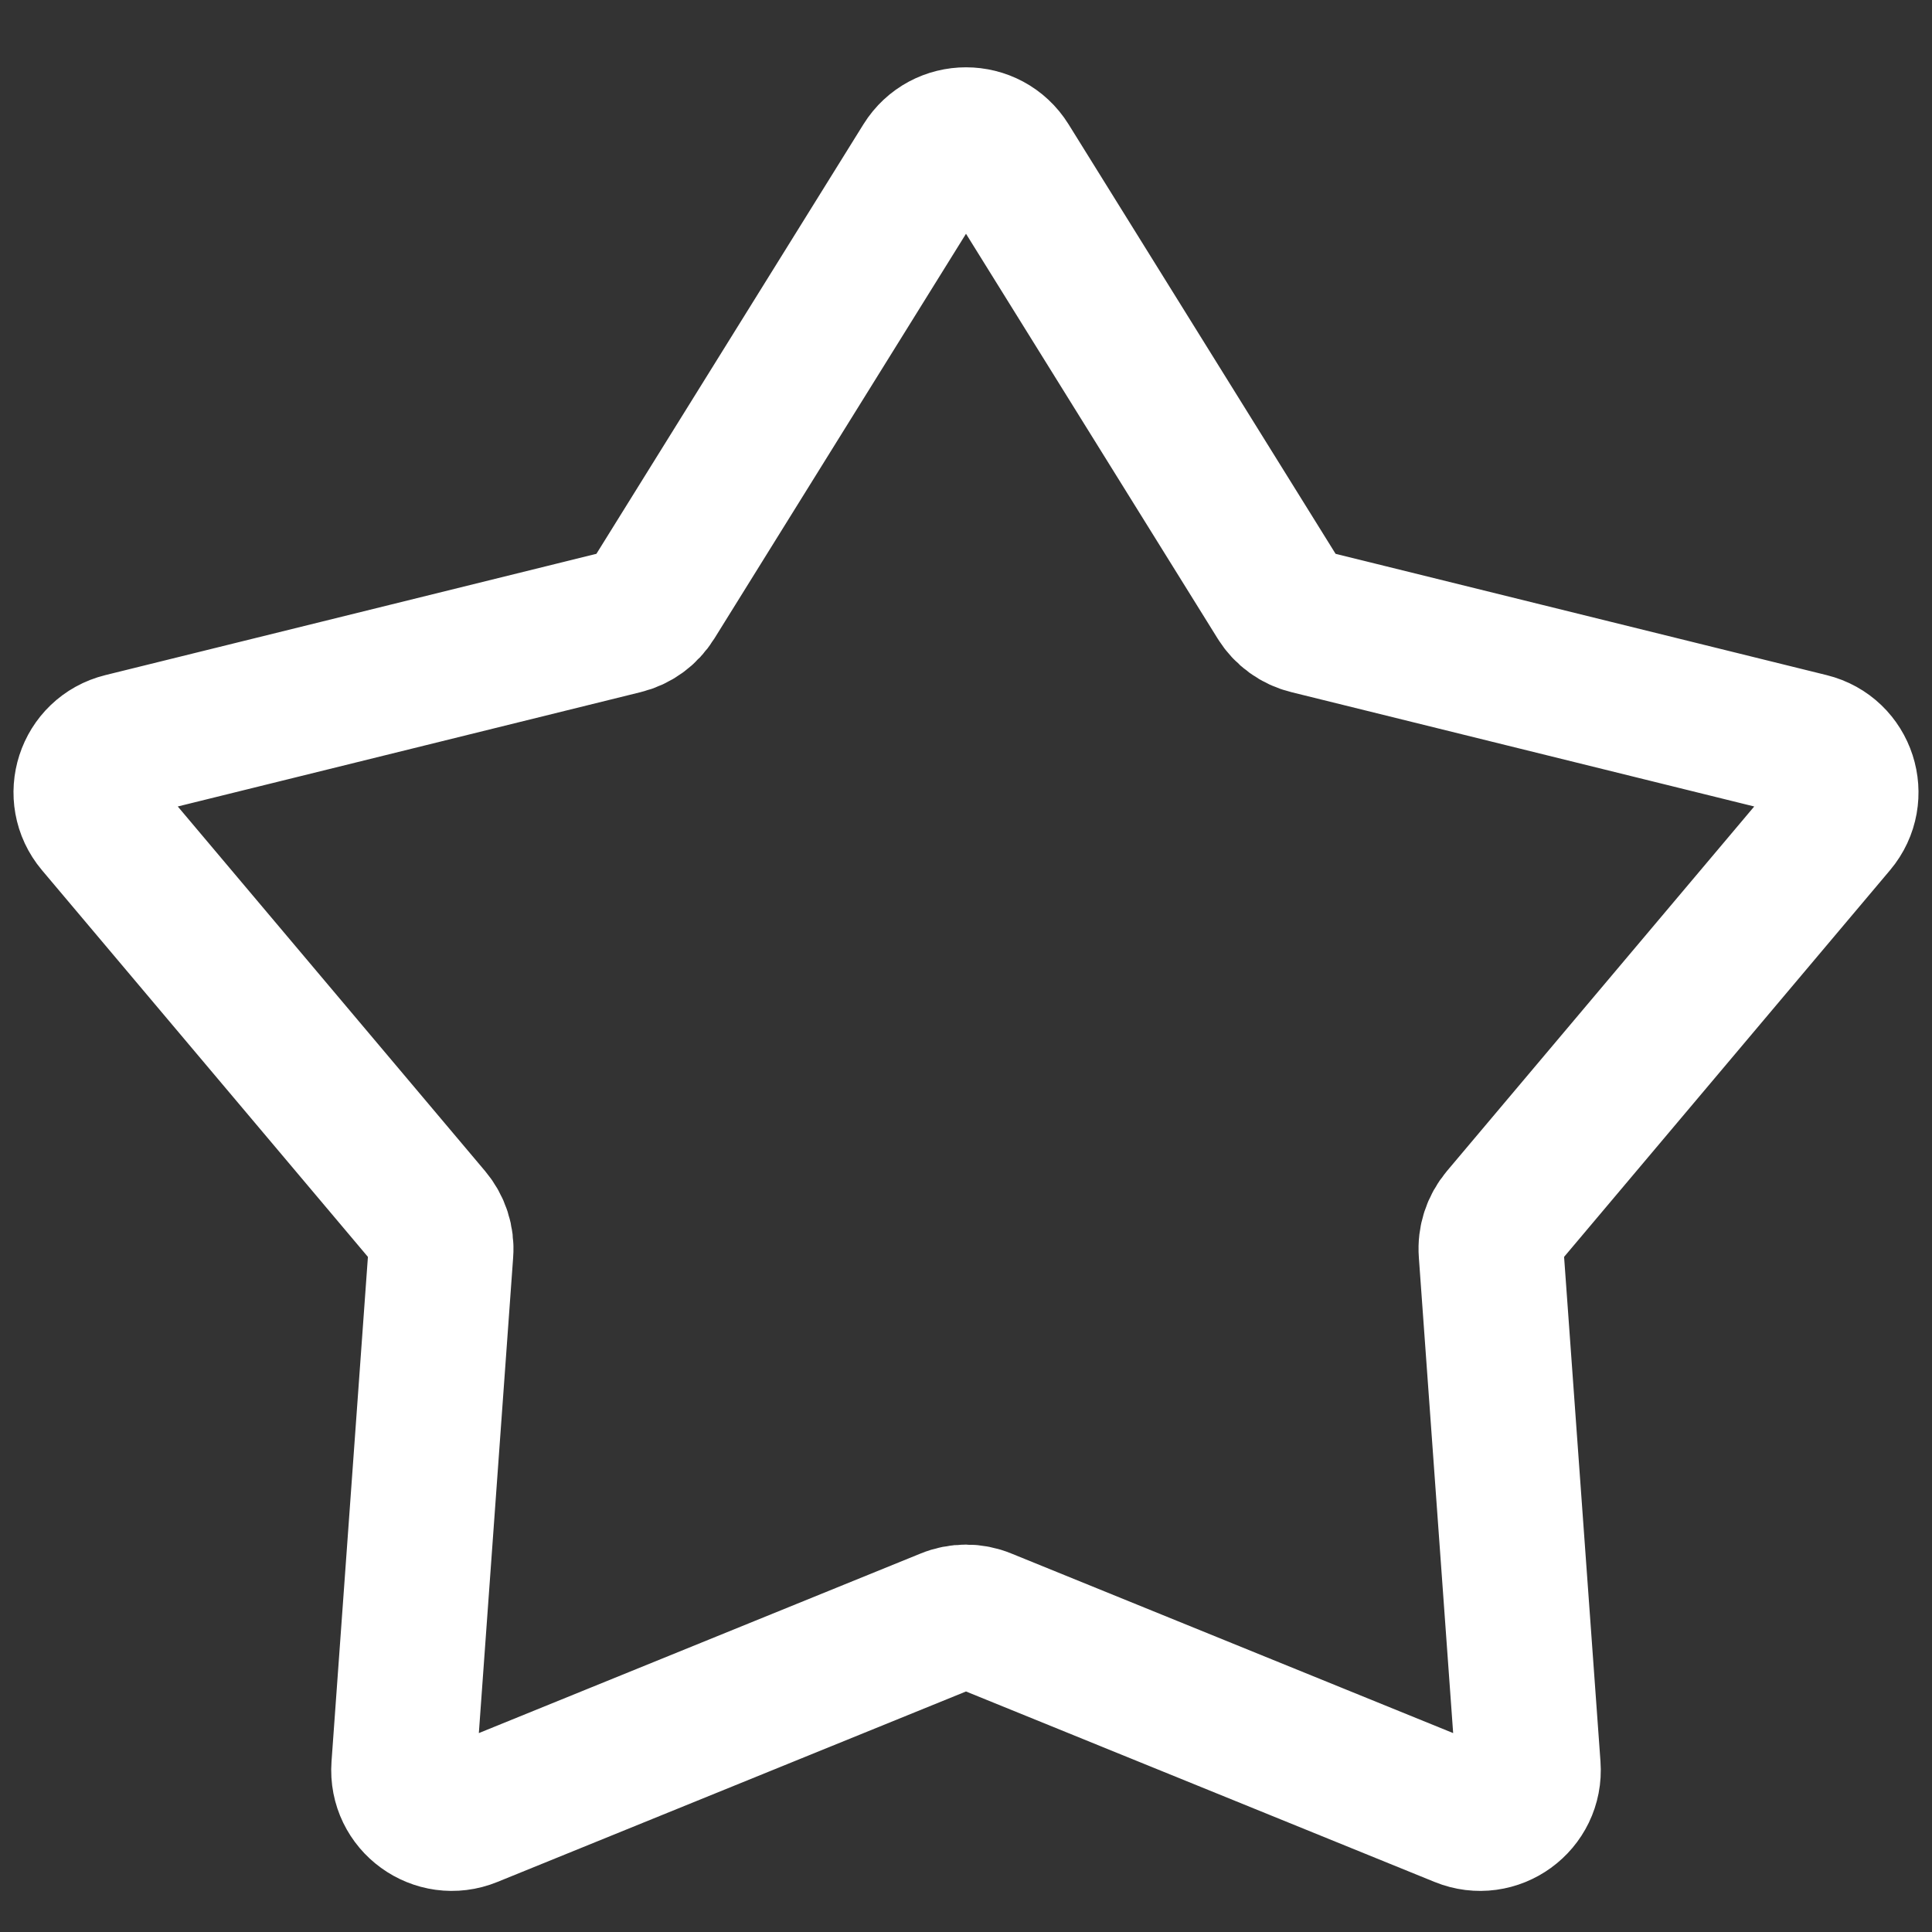 <?xml version="1.0" encoding="UTF-8"?> <svg xmlns="http://www.w3.org/2000/svg" width="20" height="20" viewBox="0 0 20 20" fill="none"><rect x="0" y="0" width="20" height="20" fill="#333333" stroke="none"/> <path d="M9.575 1.683C9.771 1.368 10.229 1.368 10.425 1.683L13.243 6.216C13.312 6.327 13.421 6.406 13.548 6.437L18.73 7.717C19.09 7.806 19.231 8.241 18.992 8.525L15.552 12.606C15.468 12.706 15.426 12.834 15.436 12.964L15.82 18.288C15.847 18.658 15.476 18.927 15.133 18.787L10.188 16.777C10.068 16.727 9.932 16.727 9.812 16.777L4.867 18.787C4.524 18.927 4.153 18.658 4.18 18.288L4.564 12.964C4.574 12.834 4.532 12.706 4.448 12.606L1.008 8.525C0.769 8.241 0.91 7.806 1.27 7.717L6.452 6.437C6.579 6.406 6.688 6.327 6.757 6.216L9.575 1.683Z" stroke="white" stroke-width="1.5"></path> </svg> 
